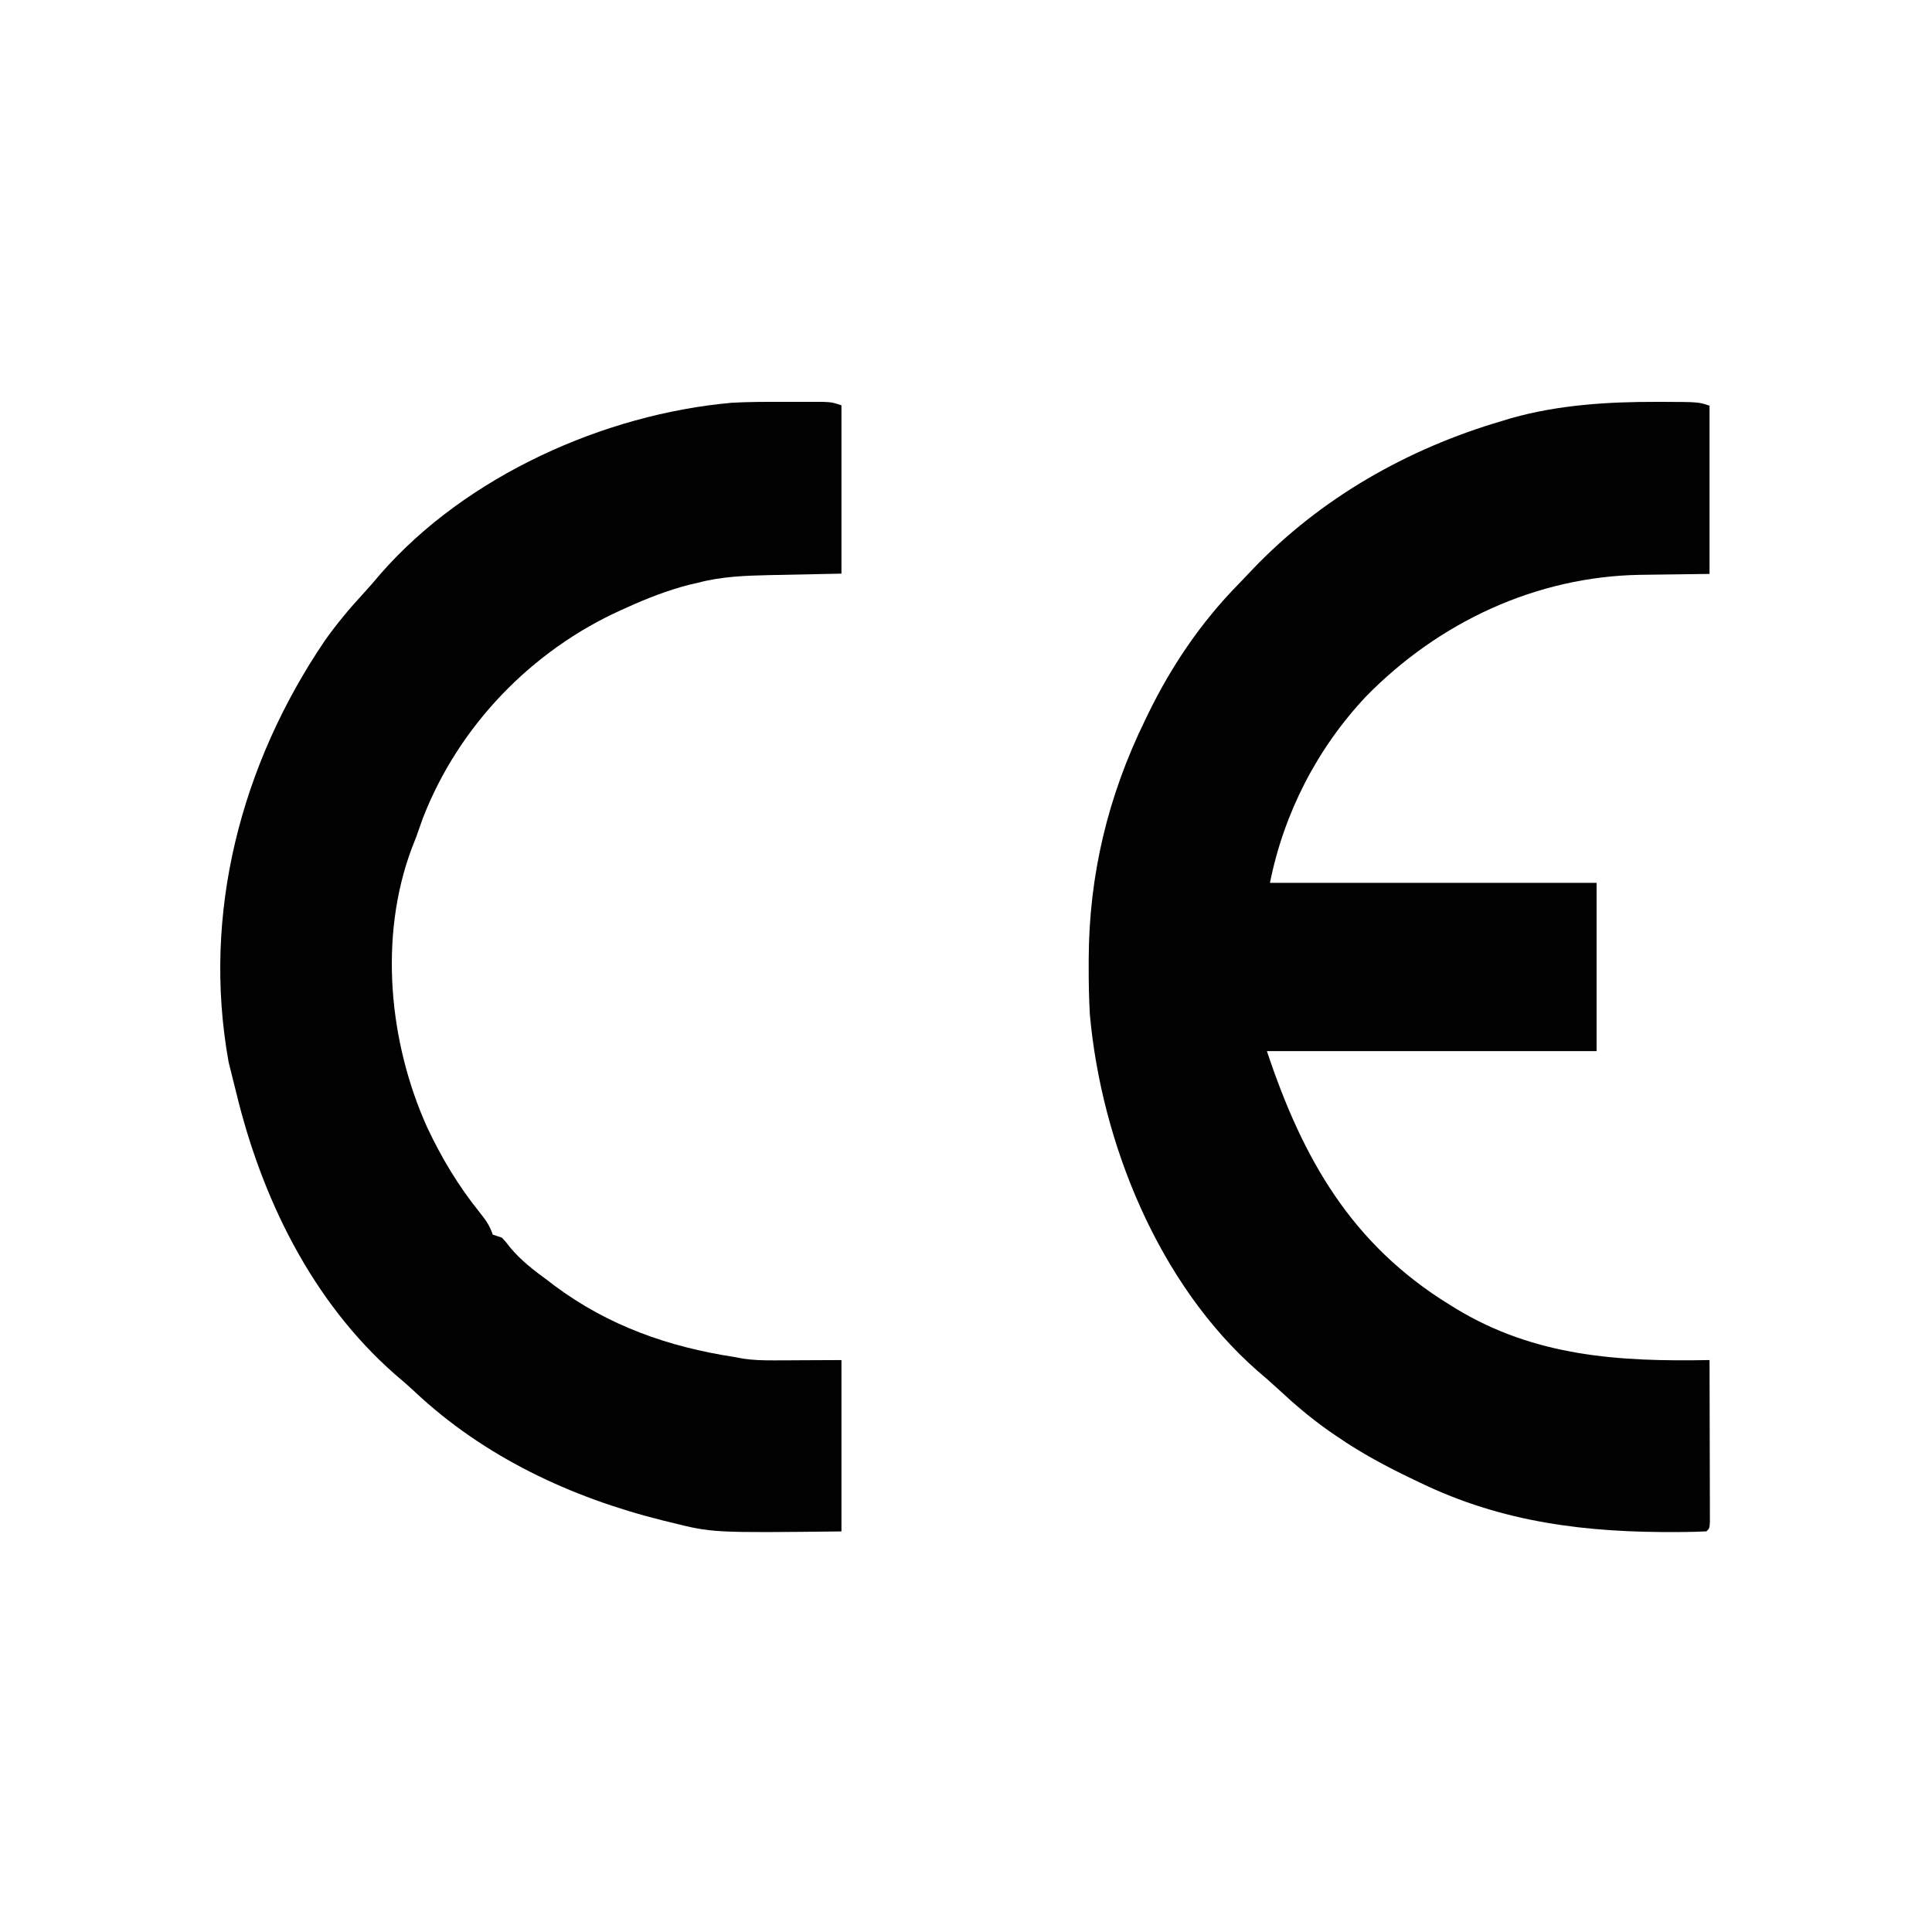 <svg width="1000" height="1000" viewBox="0 0 1000 1000" fill="none" xmlns="http://www.w3.org/2000/svg">
<path d="M857.498 208.001C859.135 208.003 859.135 208.003 860.805 208.005C879.118 208.065 879.118 208.065 884.853 209.98C884.853 238.717 884.853 267.453 884.853 297.06C857.399 297.456 857.399 297.456 848.935 297.532C795.076 298.429 744.742 322.033 707.128 360.407C681.79 387.296 664.536 420.848 657.326 456.972C713.117 456.972 768.909 456.972 826.391 456.972C826.391 485.708 826.391 514.445 826.391 544.052C770.078 544.052 713.765 544.052 655.746 544.052C674.304 599.841 699.57 644.179 750.549 675.464C751.503 676.055 752.457 676.647 753.44 677.256C794.595 702.266 838.109 704.834 884.853 703.963C884.893 716.335 884.92 728.708 884.94 741.081C884.947 745.293 884.958 749.506 884.972 753.719C884.991 759.759 885 765.799 885.007 771.84C885.015 773.736 885.023 775.633 885.032 777.587C885.032 779.33 885.032 781.074 885.032 782.87C885.036 784.413 885.039 785.957 885.043 787.547C884.853 791.043 884.853 791.043 883.273 792.626C879.562 792.827 875.901 792.924 872.188 792.948C871.053 792.959 869.917 792.971 868.748 792.982C821.608 793.344 777.872 788.228 734.748 767.294C733.611 766.754 732.475 766.214 731.303 765.657C717.662 759.13 704.566 752.14 692.087 743.545C690.663 742.571 689.239 741.598 687.773 740.595C678.348 733.948 669.797 726.67 661.369 718.8C657.919 715.597 654.405 712.537 650.808 709.504C599.639 664.575 570.107 591.687 564.103 525.053C563.631 516.639 563.486 508.244 563.51 499.819C563.511 498.698 563.512 497.578 563.513 496.423C563.665 452.795 573.469 412.199 592.544 373.058C593.087 371.93 593.631 370.802 594.191 369.639C606.264 344.857 621.472 322.334 640.775 302.617C643.269 300.059 645.717 297.46 648.166 294.859C683.551 257.797 728.426 232.277 777.409 217.897C778.98 217.415 780.55 216.933 782.168 216.437C806.76 209.547 832.096 207.952 857.498 208.001Z" fill="#020202"/>
<path d="M404.514 208.01C407.761 208.019 411.009 208.01 414.256 208C417.341 208.003 417.341 208.003 420.487 208.006C422.352 208.008 424.216 208.01 426.137 208.012C430.785 208.217 430.785 208.217 435.535 209.8C435.535 238.548 435.535 267.295 435.535 296.913C407.234 297.507 407.234 297.507 398.403 297.671C385.687 297.951 373.484 298.366 361.12 301.665C359.573 302.018 358.026 302.372 356.432 302.735C345.393 305.648 335.094 309.615 324.705 314.336C323.747 314.762 322.79 315.188 321.803 315.628C275.169 336.612 237.335 375.772 218.822 423.623C217.687 426.786 216.566 429.954 215.458 433.127C214.668 435.148 213.879 437.169 213.089 439.19C195.977 484.939 201.303 539.607 221.098 583.508C228.607 599.449 237.222 613.784 248.252 627.51C251.343 631.37 253.46 634.288 255.04 639.03C256.607 639.553 258.175 640.075 259.79 640.614C261.831 642.804 261.831 642.804 263.946 645.564C269.668 652.472 276.322 657.522 283.539 662.788C284.654 663.648 285.768 664.507 286.916 665.393C314.937 686.245 345.929 697.15 380.12 702.385C381.584 702.662 383.049 702.939 384.558 703.225C389.979 704.022 395.113 704.148 400.591 704.124C402.432 704.12 404.273 704.116 406.169 704.112C408.48 704.097 410.79 704.083 413.171 704.068C420.551 704.035 427.931 704.003 435.535 703.969C435.535 733.239 435.535 762.509 435.535 792.666C368.777 793.389 368.777 793.389 346.871 787.914C344.93 787.442 344.93 787.442 342.95 786.961C295.403 775.098 250.494 754.052 214.579 720.272C211.258 717.156 207.866 714.214 204.375 711.294C161.244 673.399 135.196 619.659 122.044 564.588C121.615 562.898 121.186 561.207 120.745 559.465C120.324 557.758 119.904 556.051 119.471 554.293C119.091 552.774 118.712 551.255 118.32 549.69C104.436 472.71 124.804 395.509 168.114 331.61C174.298 322.853 181.034 314.82 188.307 306.949C191.35 303.639 194.256 300.254 197.151 296.814C241.306 246.377 312.753 214.294 378.868 208.461C387.412 207.988 395.958 207.983 404.514 208.01Z" fill="#010101"/>
</svg>
